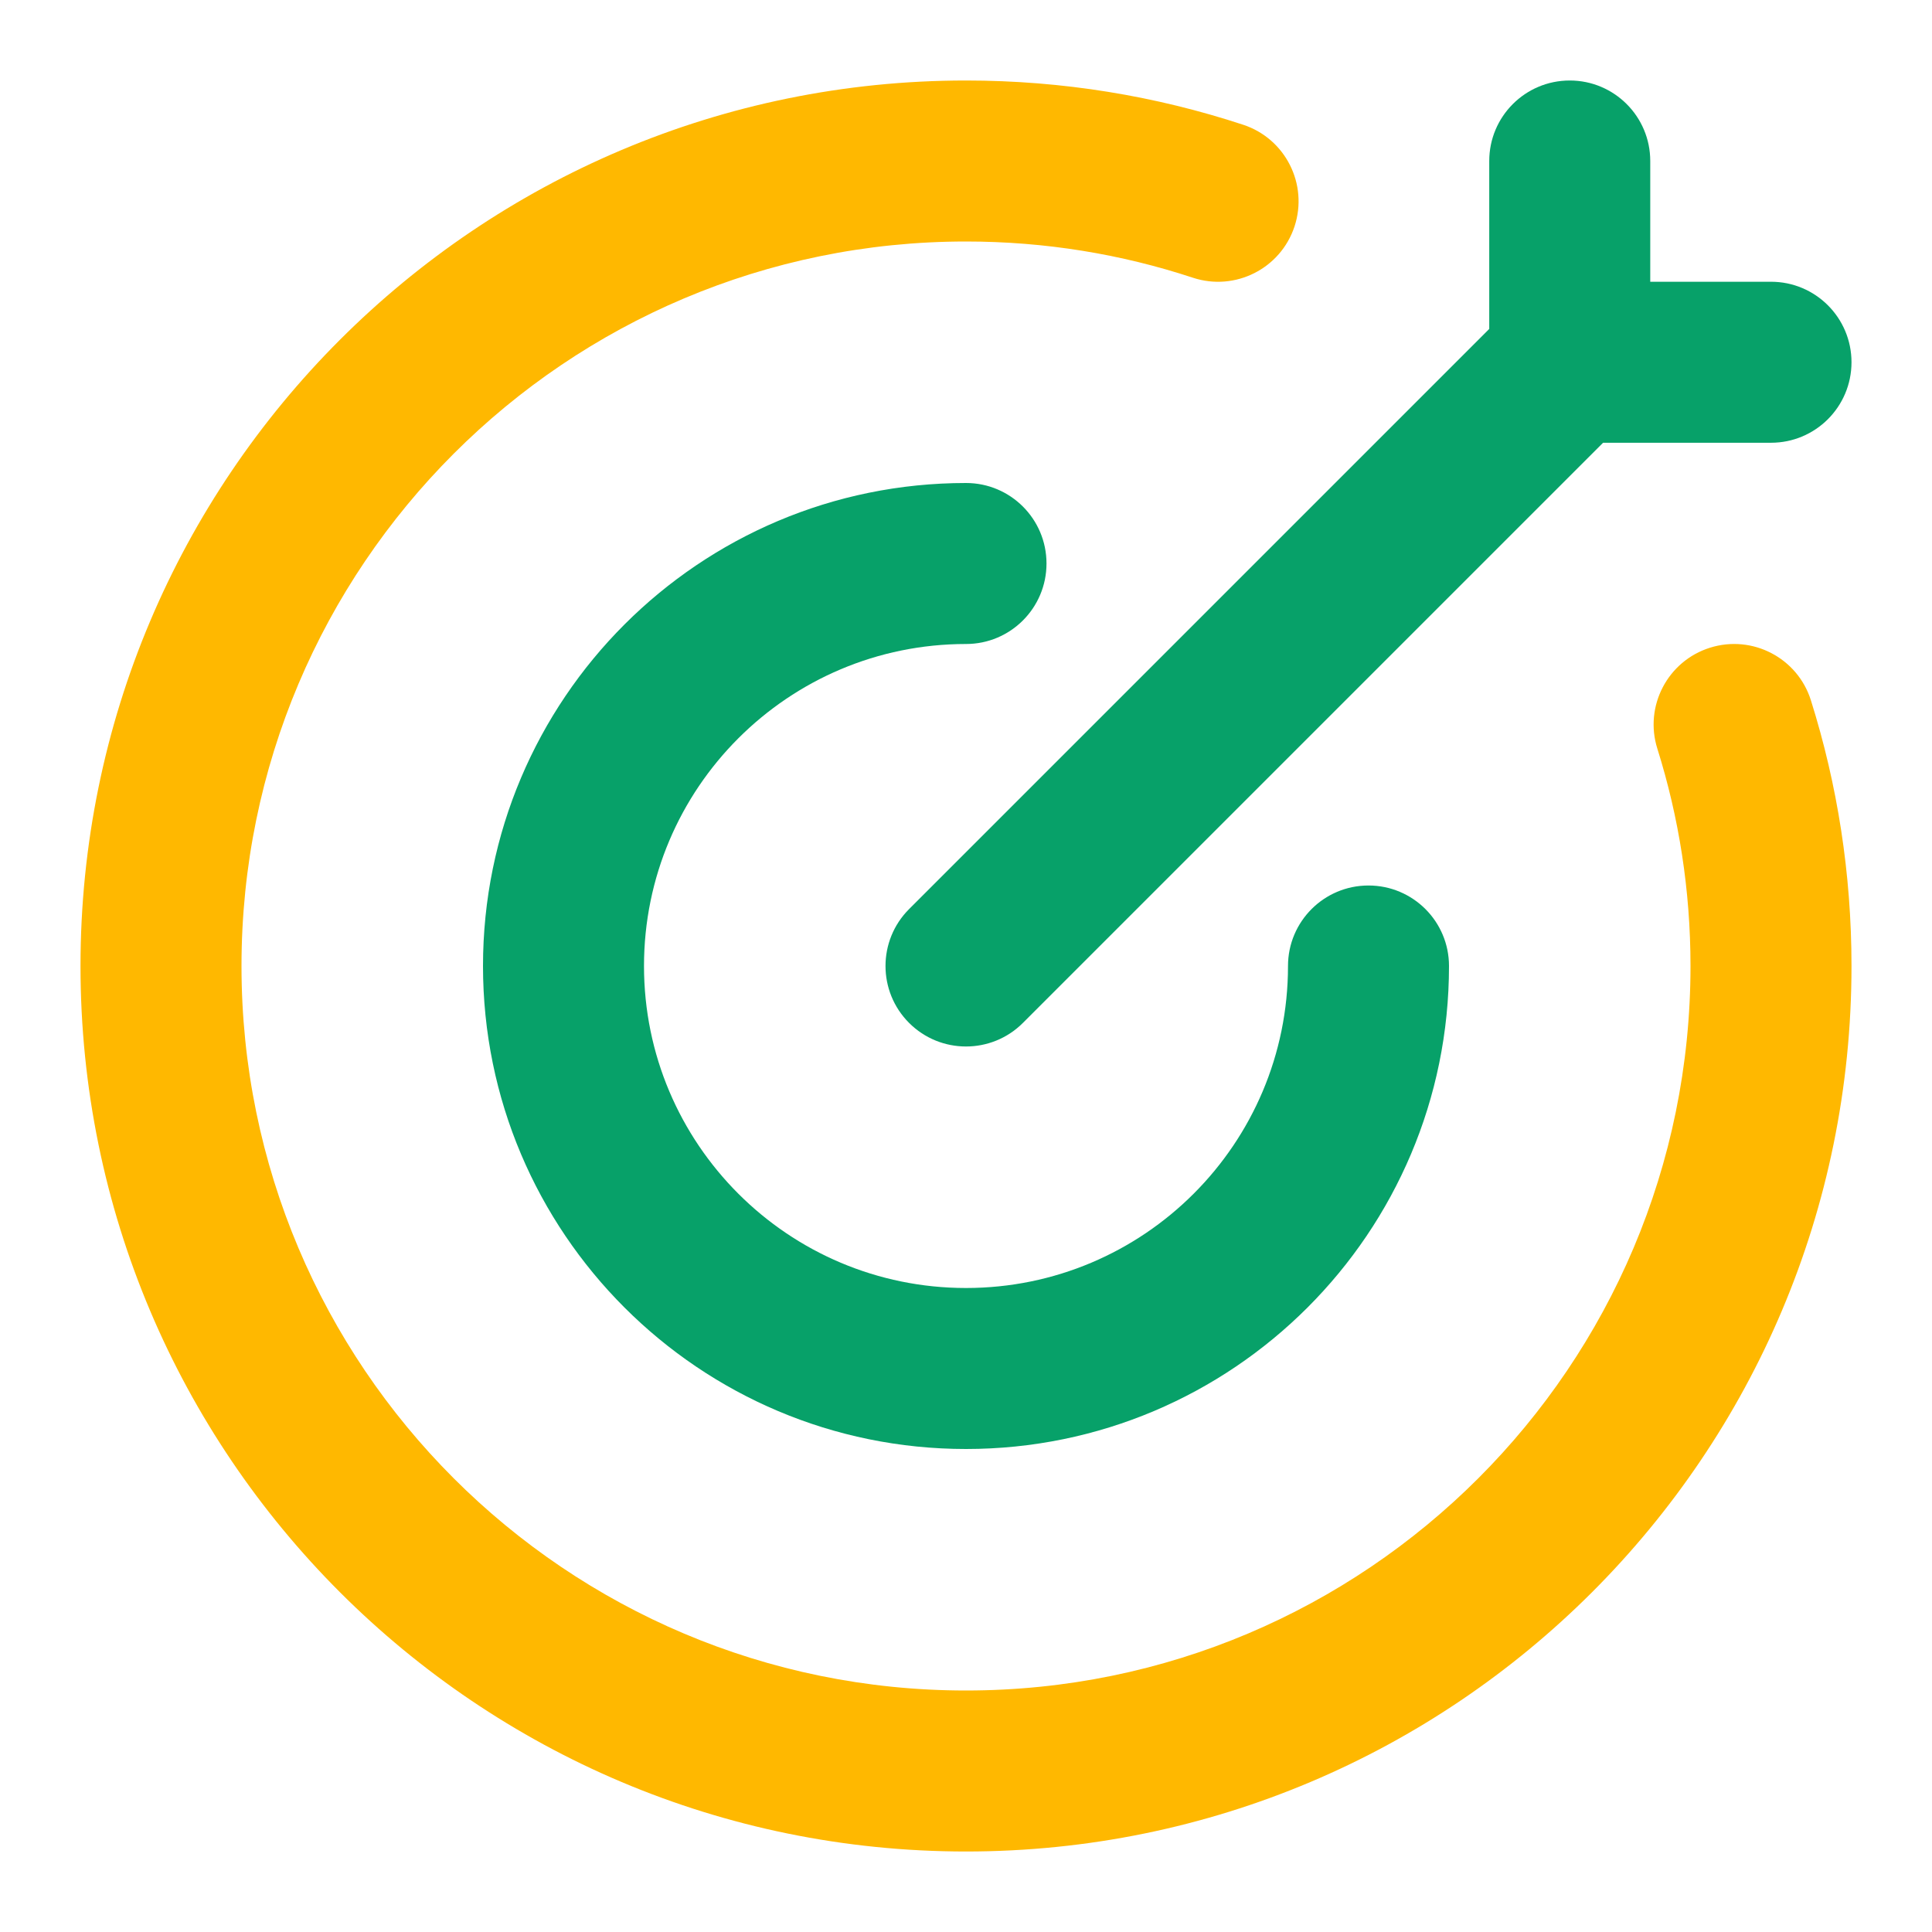 <svg width="48" height="48" viewBox="0 0 48 48" fill="none" xmlns="http://www.w3.org/2000/svg">
<path fill-rule="evenodd" clip-rule="evenodd" d="M24 6C14.059 6 6 14.059 6 24C6 33.941 14.059 42 24 42C33.941 42 42 33.941 42 24C42 22.115 41.711 20.302 41.176 18.599C40.845 17.546 41.431 16.423 42.485 16.092C43.539 15.761 44.662 16.347 44.992 17.401C45.648 19.486 46 21.704 46 24C46 36.15 36.15 46 24 46C11.85 46 2 36.15 2 24C2 11.85 11.85 2 24 2C26.402 2 28.719 2.386 30.888 3.1C31.937 3.446 32.507 4.577 32.162 5.626C31.816 6.675 30.686 7.245 29.637 6.9C27.866 6.316 25.972 6 24 6Z" fill="#FFB800"/>
<path fill-rule="evenodd" clip-rule="evenodd" d="M24 16C19.582 16 16 19.582 16 24C16 28.418 19.582 32 24 32C28.418 32 32 28.418 32 24C32 22.895 32.895 22 34 22C35.105 22 36 22.895 36 24C36 30.627 30.627 36 24 36C17.373 36 12 30.627 12 24C12 17.373 17.373 12 24 12C25.105 12 26 12.895 26 14C26 15.105 25.105 16 24 16Z" fill="#07A169"/>
<path fill-rule="evenodd" clip-rule="evenodd" d="M39 2C40.105 2 41 2.895 41 4V7H44C45.105 7 46 7.895 46 9C46 10.105 45.105 11 44 11H39.828L25.414 25.414C24.633 26.195 23.367 26.195 22.586 25.414C21.805 24.633 21.805 23.367 22.586 22.586L37 8.172V4C37 2.895 37.895 2 39 2Z" fill="#07A169"/>
</svg>
